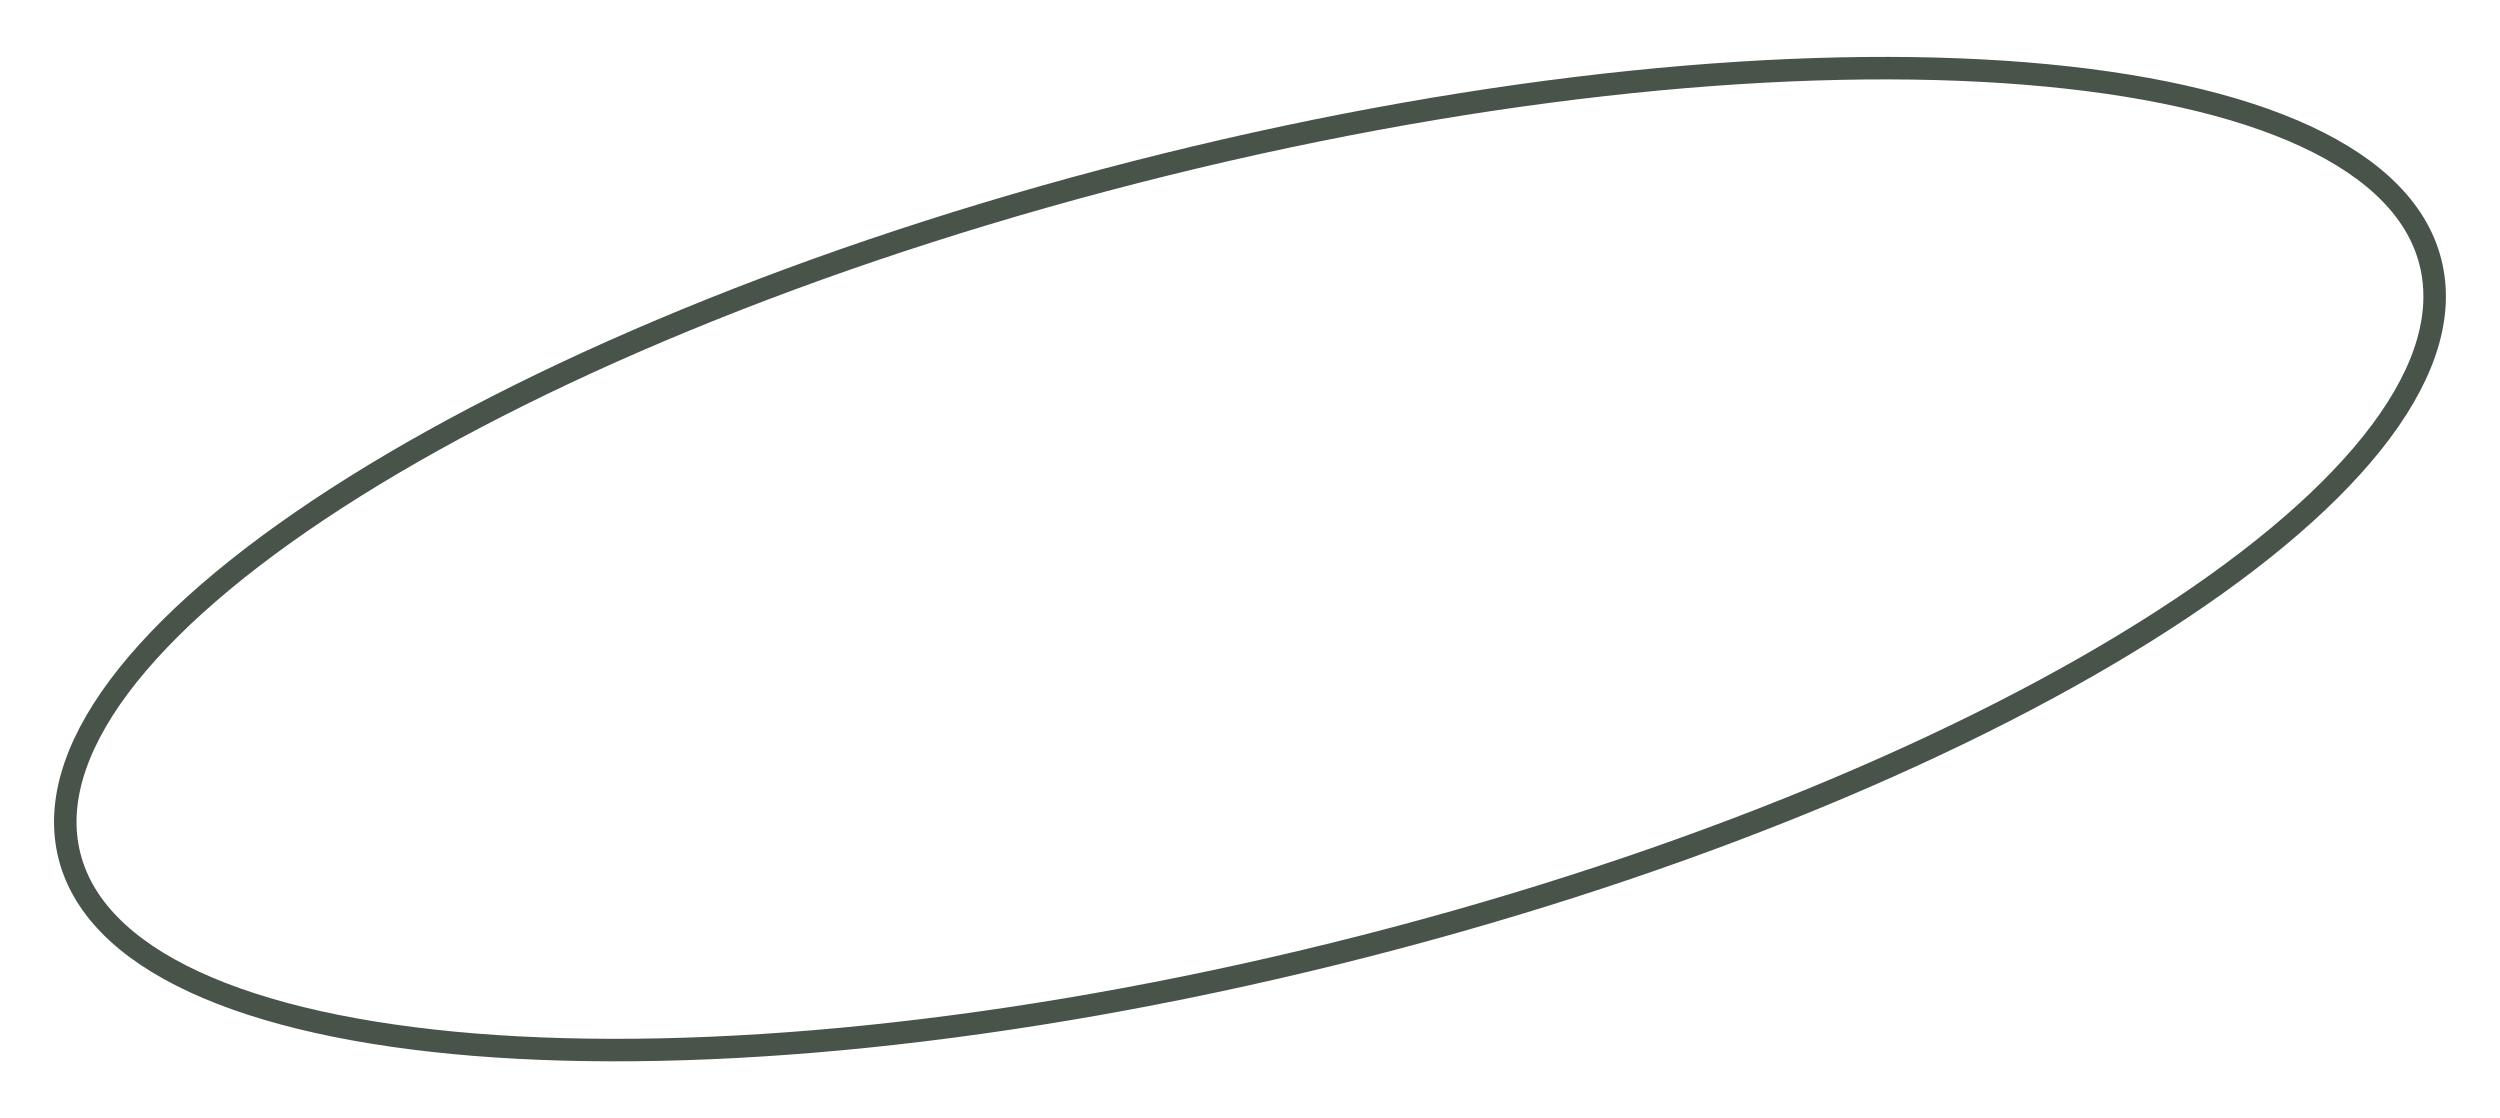 <svg xmlns="http://www.w3.org/2000/svg" width="111.073" height="49.683" viewBox="0 0 111.073 49.683"><g id="Group_10" data-name="Group 10" transform="translate(2.592 32.722) rotate(-5)"><path id="Path_9" data-name="Path 9" d="M0,5.125c1.241,9.824,26.166,14.044,55.671,9.427S108.1-1.772,106.856-11.6,80.691-25.64,51.183-21.022-1.236-4.7,0,5.125Z" transform="translate(0)" fill="none" stroke="#48534a" stroke-width="1"></path></g></svg>